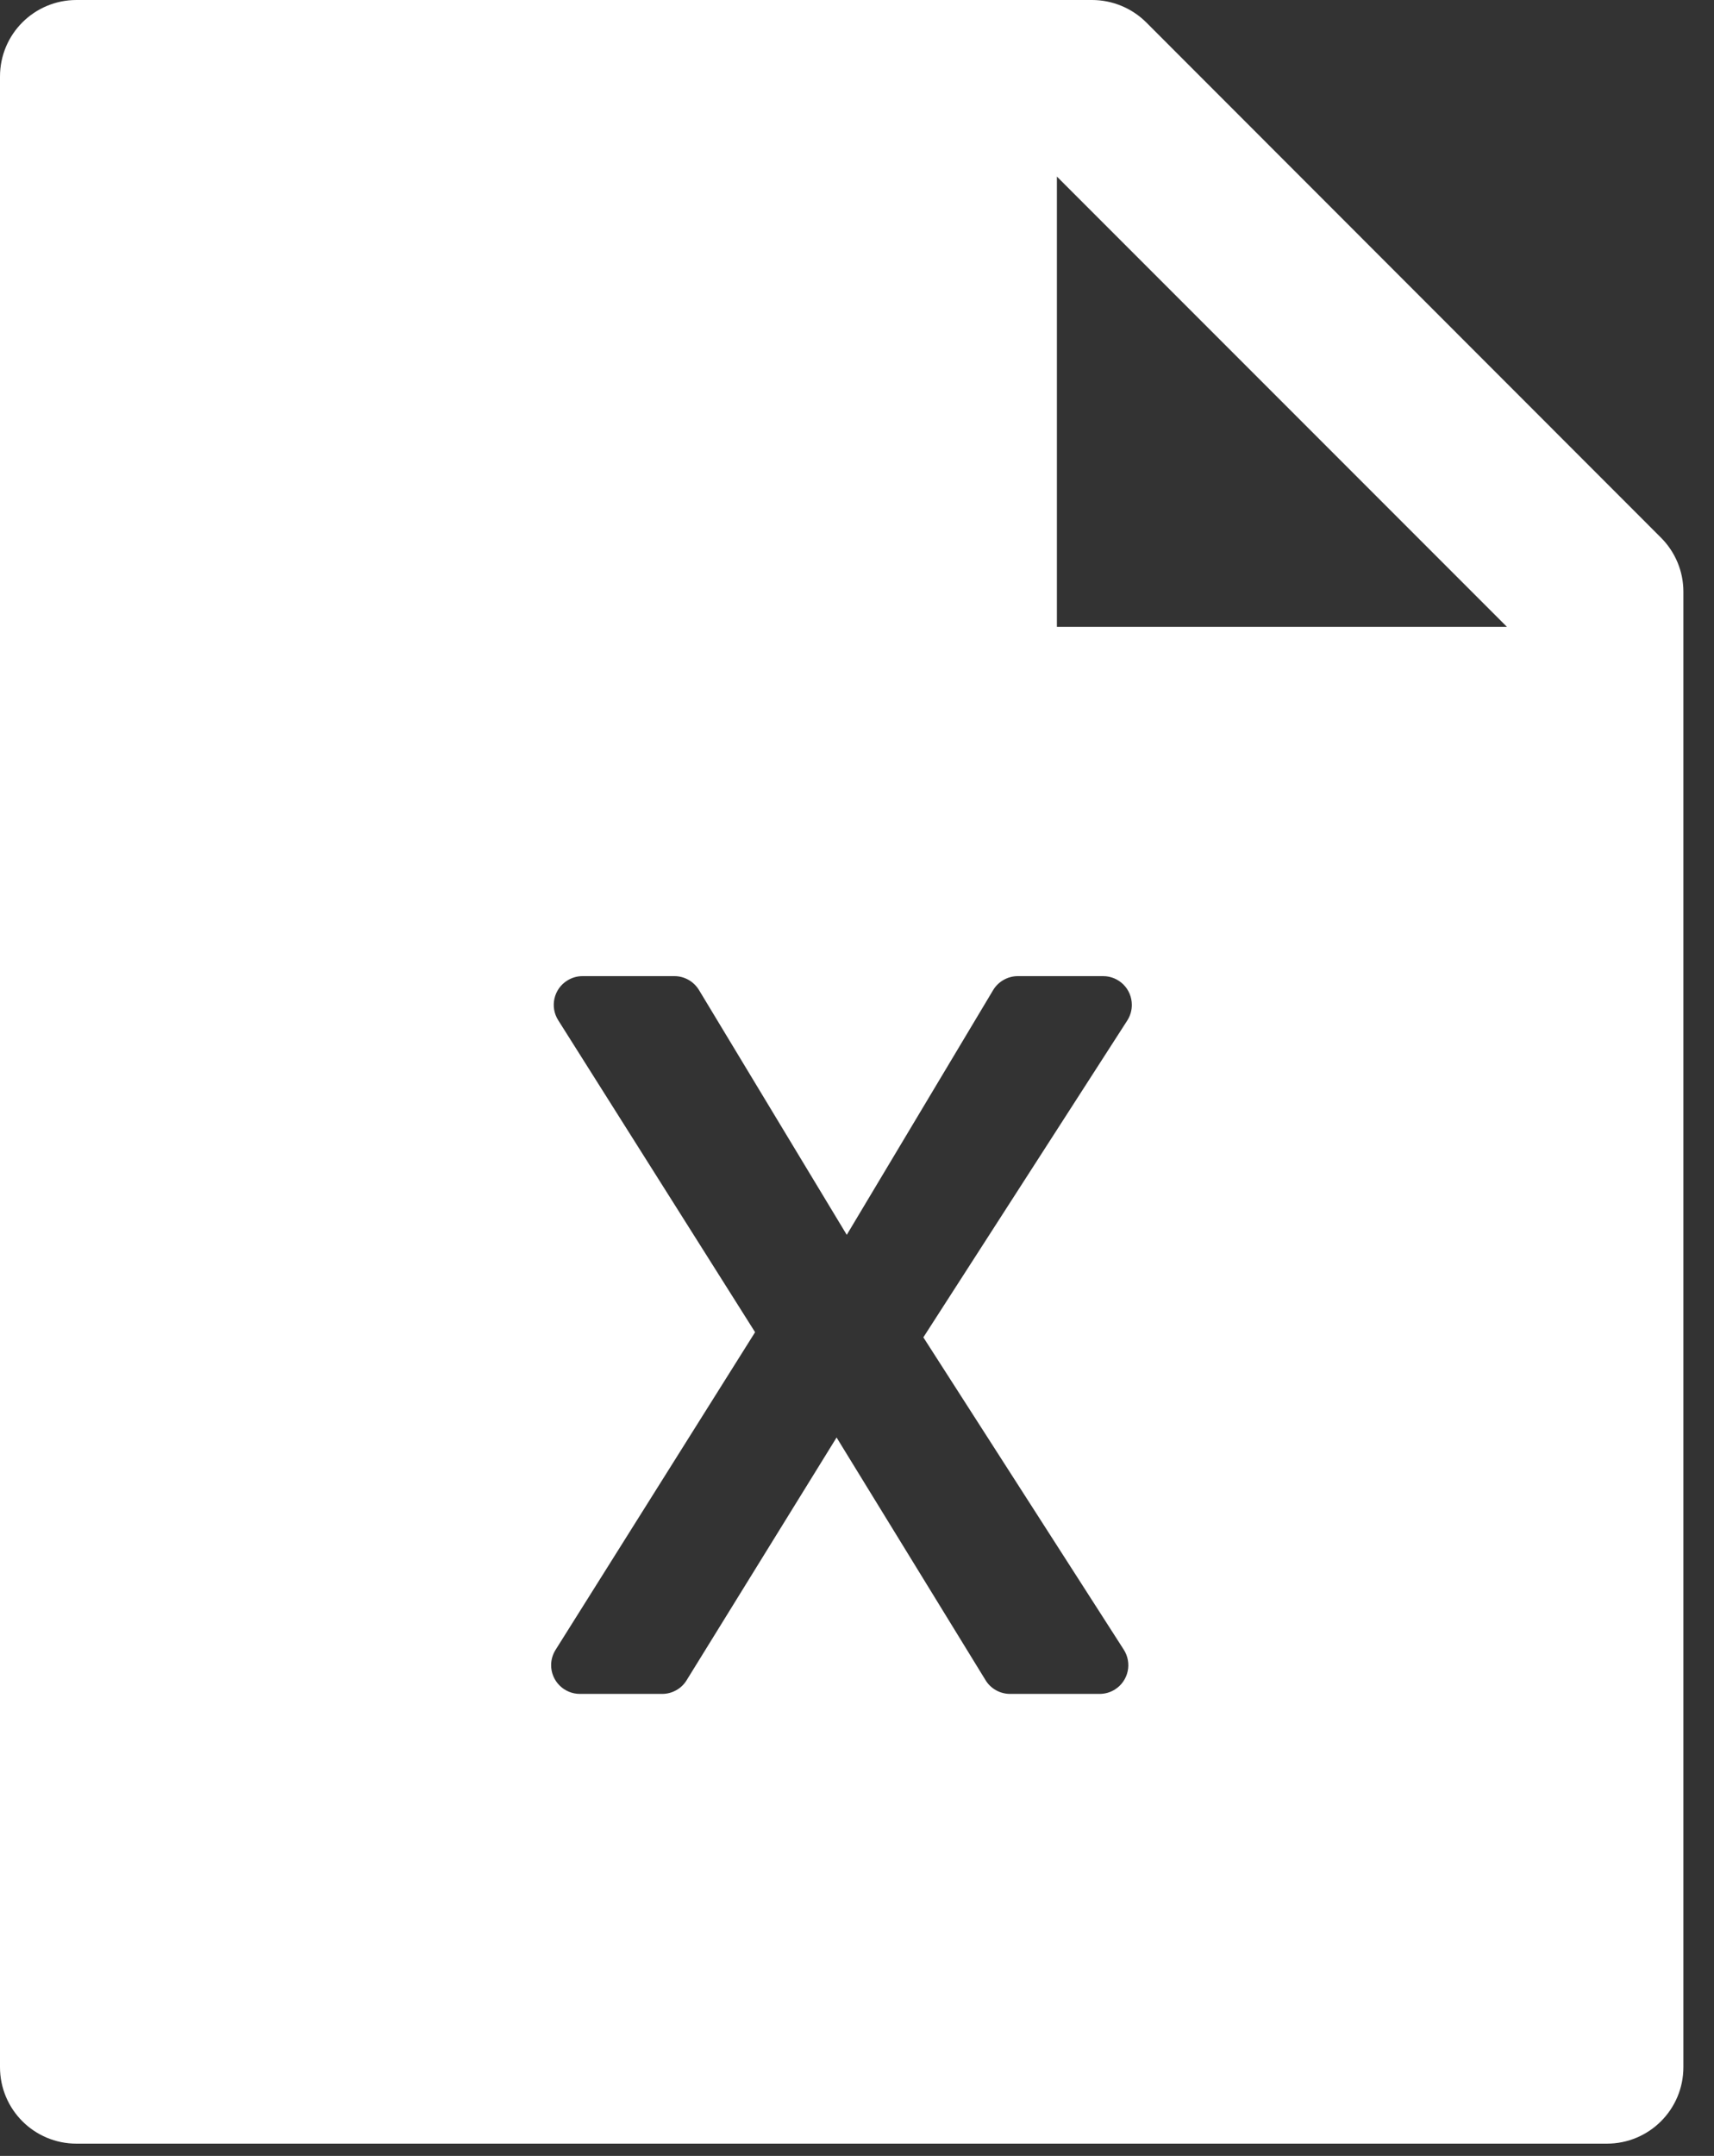 <svg width="35" height="44" viewBox="0 0 35 44" fill="none" xmlns="http://www.w3.org/2000/svg">
<rect x="0" y="0" width="35" height="44" fill="#333333" stroke="none"/>
<path d="M33.916 10.972C34.209 11.265 34.375 11.66 34.375 12.075V42.188C34.375 43.052 33.677 43.75 32.812 43.75H1.562C0.698 43.75 0 43.052 0 42.188V1.562C0 0.698 0.698 0 1.562 0H22.3C22.715 0 23.115 0.166 23.408 0.459L33.916 10.972ZM30.771 12.793L21.582 3.604V12.793H30.771ZM20.28 20.207L17.291 25.202L14.273 20.205C14.22 20.119 14.147 20.047 14.059 19.998C13.971 19.948 13.872 19.922 13.771 19.922H11.894C11.783 19.922 11.675 19.954 11.582 20.013C11.516 20.054 11.46 20.107 11.415 20.17C11.371 20.233 11.339 20.304 11.322 20.379C11.305 20.454 11.303 20.532 11.316 20.608C11.329 20.684 11.357 20.756 11.398 20.821L15.419 27.189L11.344 33.673C11.286 33.766 11.254 33.874 11.254 33.985C11.254 34.14 11.316 34.289 11.426 34.399C11.536 34.509 11.685 34.571 11.84 34.571H13.523C13.623 34.571 13.721 34.545 13.808 34.496C13.896 34.448 13.969 34.377 14.021 34.292L17.083 29.338L20.125 34.291C20.177 34.377 20.251 34.447 20.338 34.496C20.426 34.545 20.524 34.571 20.625 34.571H22.455C22.567 34.571 22.677 34.539 22.771 34.478C22.836 34.437 22.892 34.383 22.936 34.319C22.98 34.256 23.011 34.185 23.027 34.11C23.044 34.035 23.045 33.957 23.031 33.881C23.018 33.806 22.989 33.733 22.948 33.669L18.855 27.294L23.02 20.826C23.08 20.731 23.113 20.621 23.112 20.508C23.112 20.353 23.051 20.204 22.941 20.094C22.831 19.984 22.682 19.922 22.526 19.922H20.783C20.682 19.922 20.582 19.949 20.494 19.999C20.406 20.049 20.332 20.12 20.28 20.207Z" fill="white"/>
</svg>
